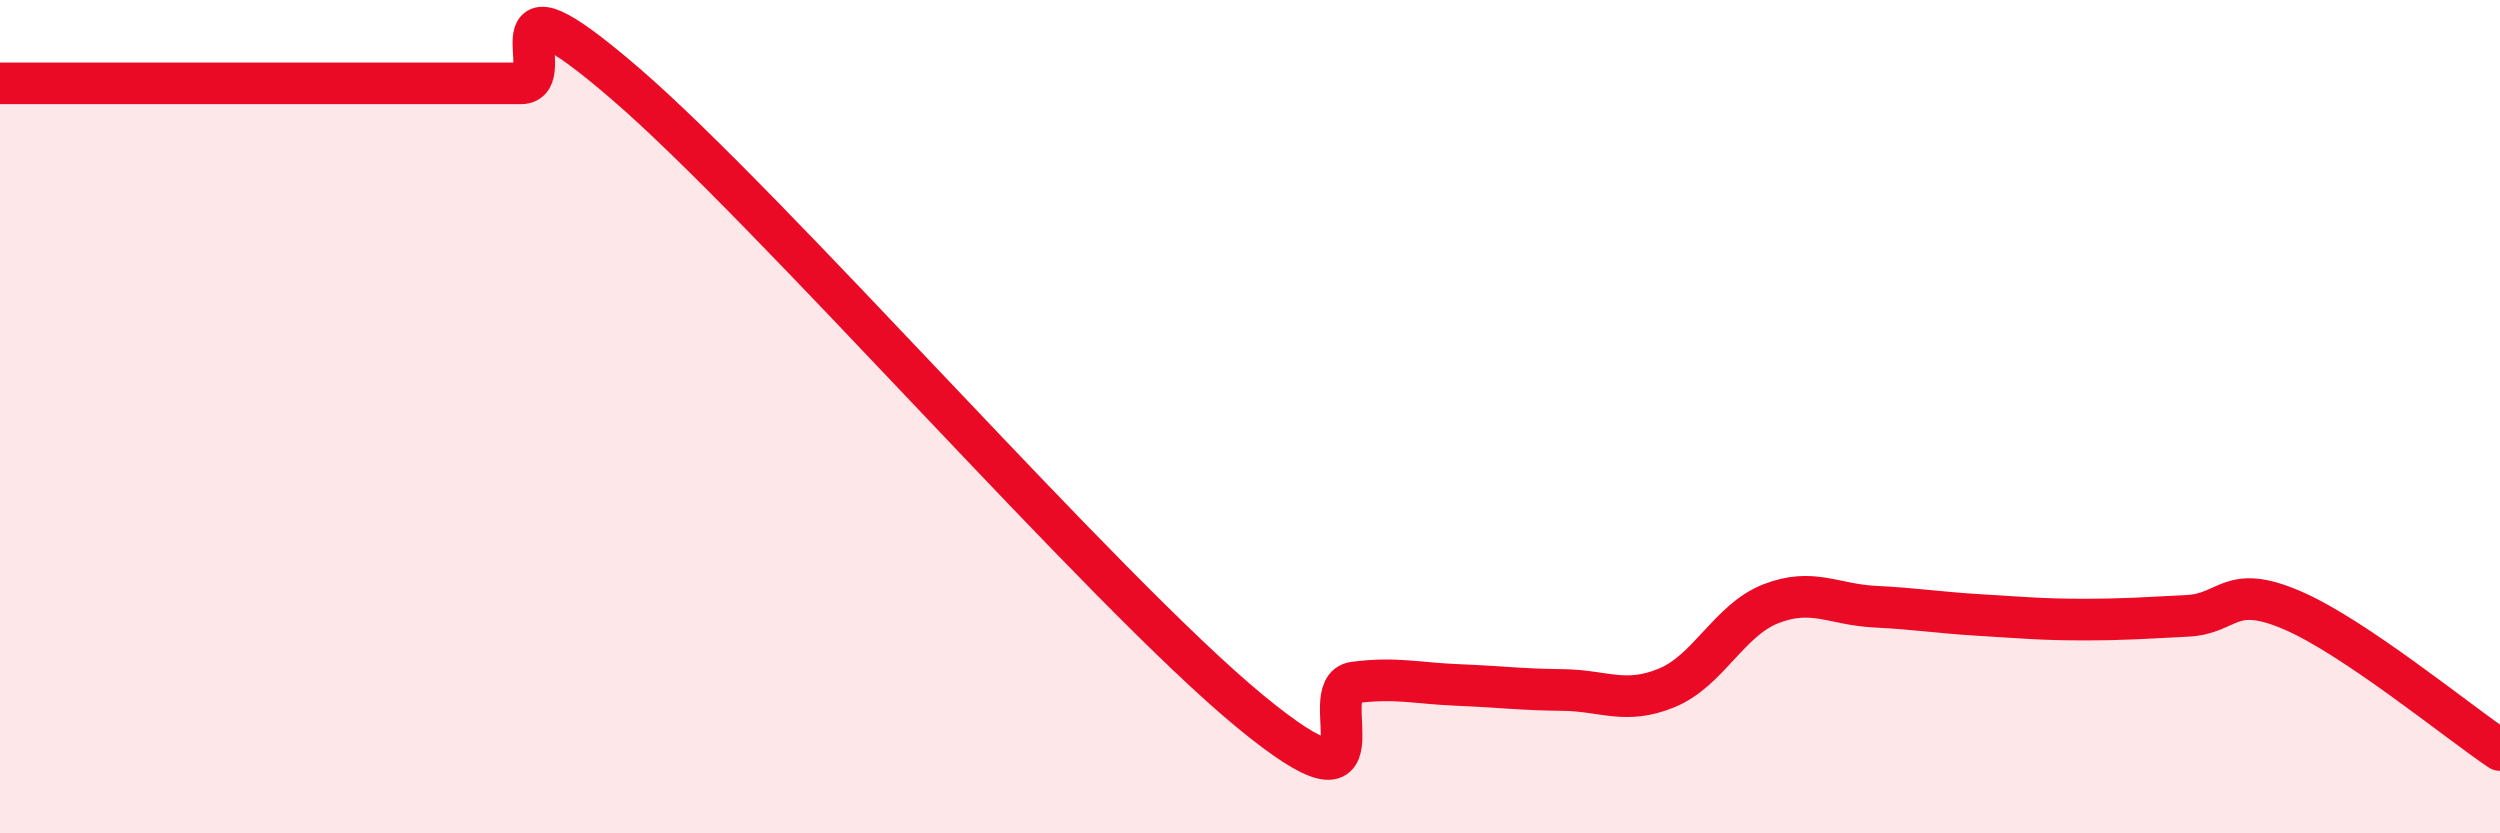 
    <svg width="60" height="20" viewBox="0 0 60 20" xmlns="http://www.w3.org/2000/svg">
      <path
        d="M 0,2 C 0.5,2 1.5,2 2.5,2 C 3.5,2 4,2 5,2 C 6,2 6.5,2 7.5,2 C 8.5,2 9,2 10,2 C 11,2 11.5,2 12.5,2 C 13.5,2 11.5,-1.01 15,2 C 18.5,5.01 26.5,14.19 30,17.07 C 33.5,19.95 31.5,16.51 32.5,16.38 C 33.5,16.25 34,16.4 35,16.44 C 36,16.48 36.5,16.55 37.5,16.56 C 38.5,16.57 39,16.92 40,16.51 C 41,16.1 41.5,14.88 42.5,14.49 C 43.5,14.1 44,14.51 45,14.56 C 46,14.61 46.5,14.7 47.5,14.76 C 48.5,14.82 49,14.87 50,14.87 C 51,14.87 51.5,14.83 52.5,14.78 C 53.5,14.73 53.5,14 55,14.64 C 56.5,15.28 59,17.33 60,18L60 20L0 20Z"
        fill="#EB0A25"
        opacity="0.1"
        stroke-linecap="round"
        stroke-linejoin="round"
      />
      <path
        d="M 0,2 C 0.5,2 1.5,2 2.5,2 C 3.5,2 4,2 5,2 C 6,2 6.5,2 7.5,2 C 8.5,2 9,2 10,2 C 11,2 11.5,2 12.5,2 C 13.5,2 11.5,-1.01 15,2 C 18.5,5.01 26.5,14.19 30,17.07 C 33.5,19.95 31.5,16.51 32.5,16.38 C 33.5,16.25 34,16.4 35,16.44 C 36,16.48 36.5,16.55 37.5,16.56 C 38.5,16.57 39,16.92 40,16.51 C 41,16.1 41.5,14.88 42.5,14.49 C 43.5,14.1 44,14.51 45,14.56 C 46,14.61 46.5,14.7 47.5,14.76 C 48.5,14.82 49,14.87 50,14.87 C 51,14.87 51.5,14.83 52.5,14.78 C 53.5,14.73 53.5,14 55,14.64 C 56.5,15.28 59,17.33 60,18"
        stroke="#EB0A25"
        stroke-width="1"
        fill="none"
        stroke-linecap="round"
        stroke-linejoin="round"
      />
    </svg>
  